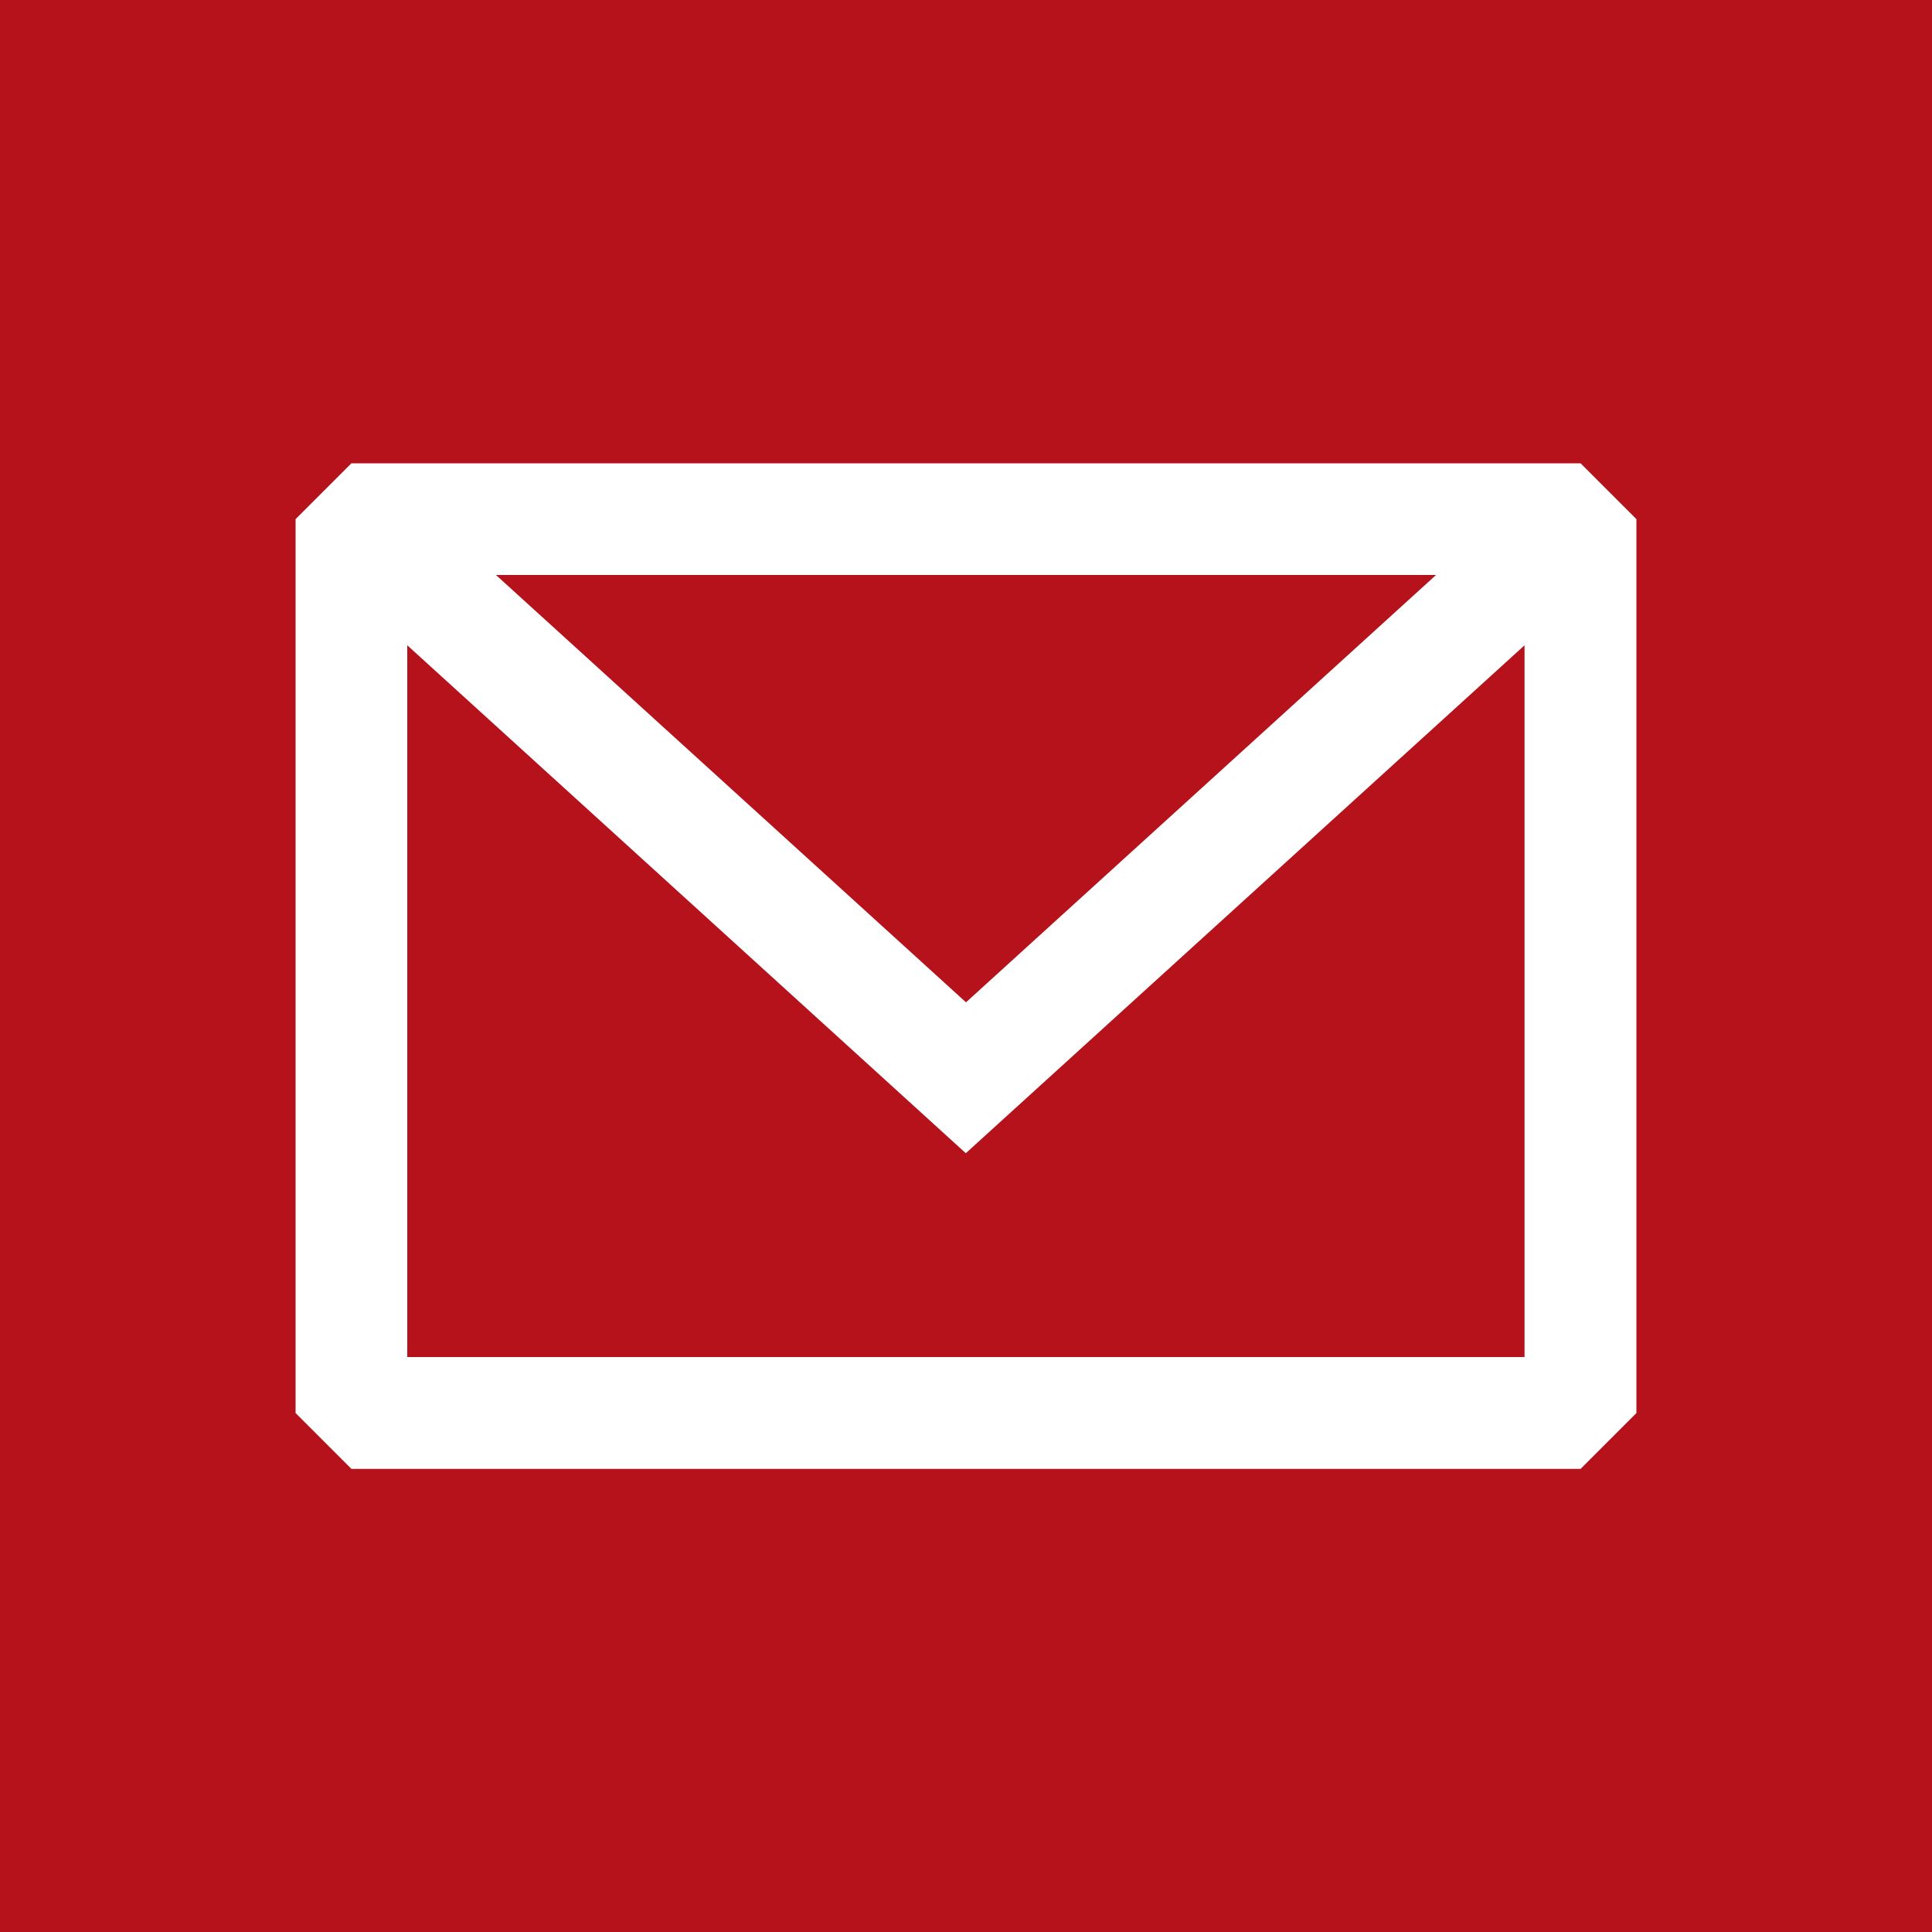 <?xml version="1.0" encoding="UTF-8"?>
<svg xmlns="http://www.w3.org/2000/svg" version="1.1" viewBox="0 0 1000 1000">
  <defs>
    <style>
      .cls-1 {
        fill: #fff;
        fill-rule: evenodd;
      }

      .cls-2 {
        fill: #b5121b;
      }
    </style>
  </defs>
  <!-- Generator: Adobe Illustrator 28.7.1, SVG Export Plug-In . SVG Version: 1.2.0 Build 142)  -->
  <g>
    <g id="Layer_1">
      <rect class="cls-2" y="0" width="1000" height="1000"/>
      <path class="cls-1" d="M181.9,239.8l-28.9,28.9v462.7l28.9,28.9h636.2l28.9-28.9v-462.7l-28.9-28.9H181.9ZM210.8,334v368.4h578.3v-368.4l-289.2,262.9L210.8,334ZM743.3,297.6h-486.6l243.3,221.2,243.3-221.2Z"/>
    </g>
  </g>
</svg>
